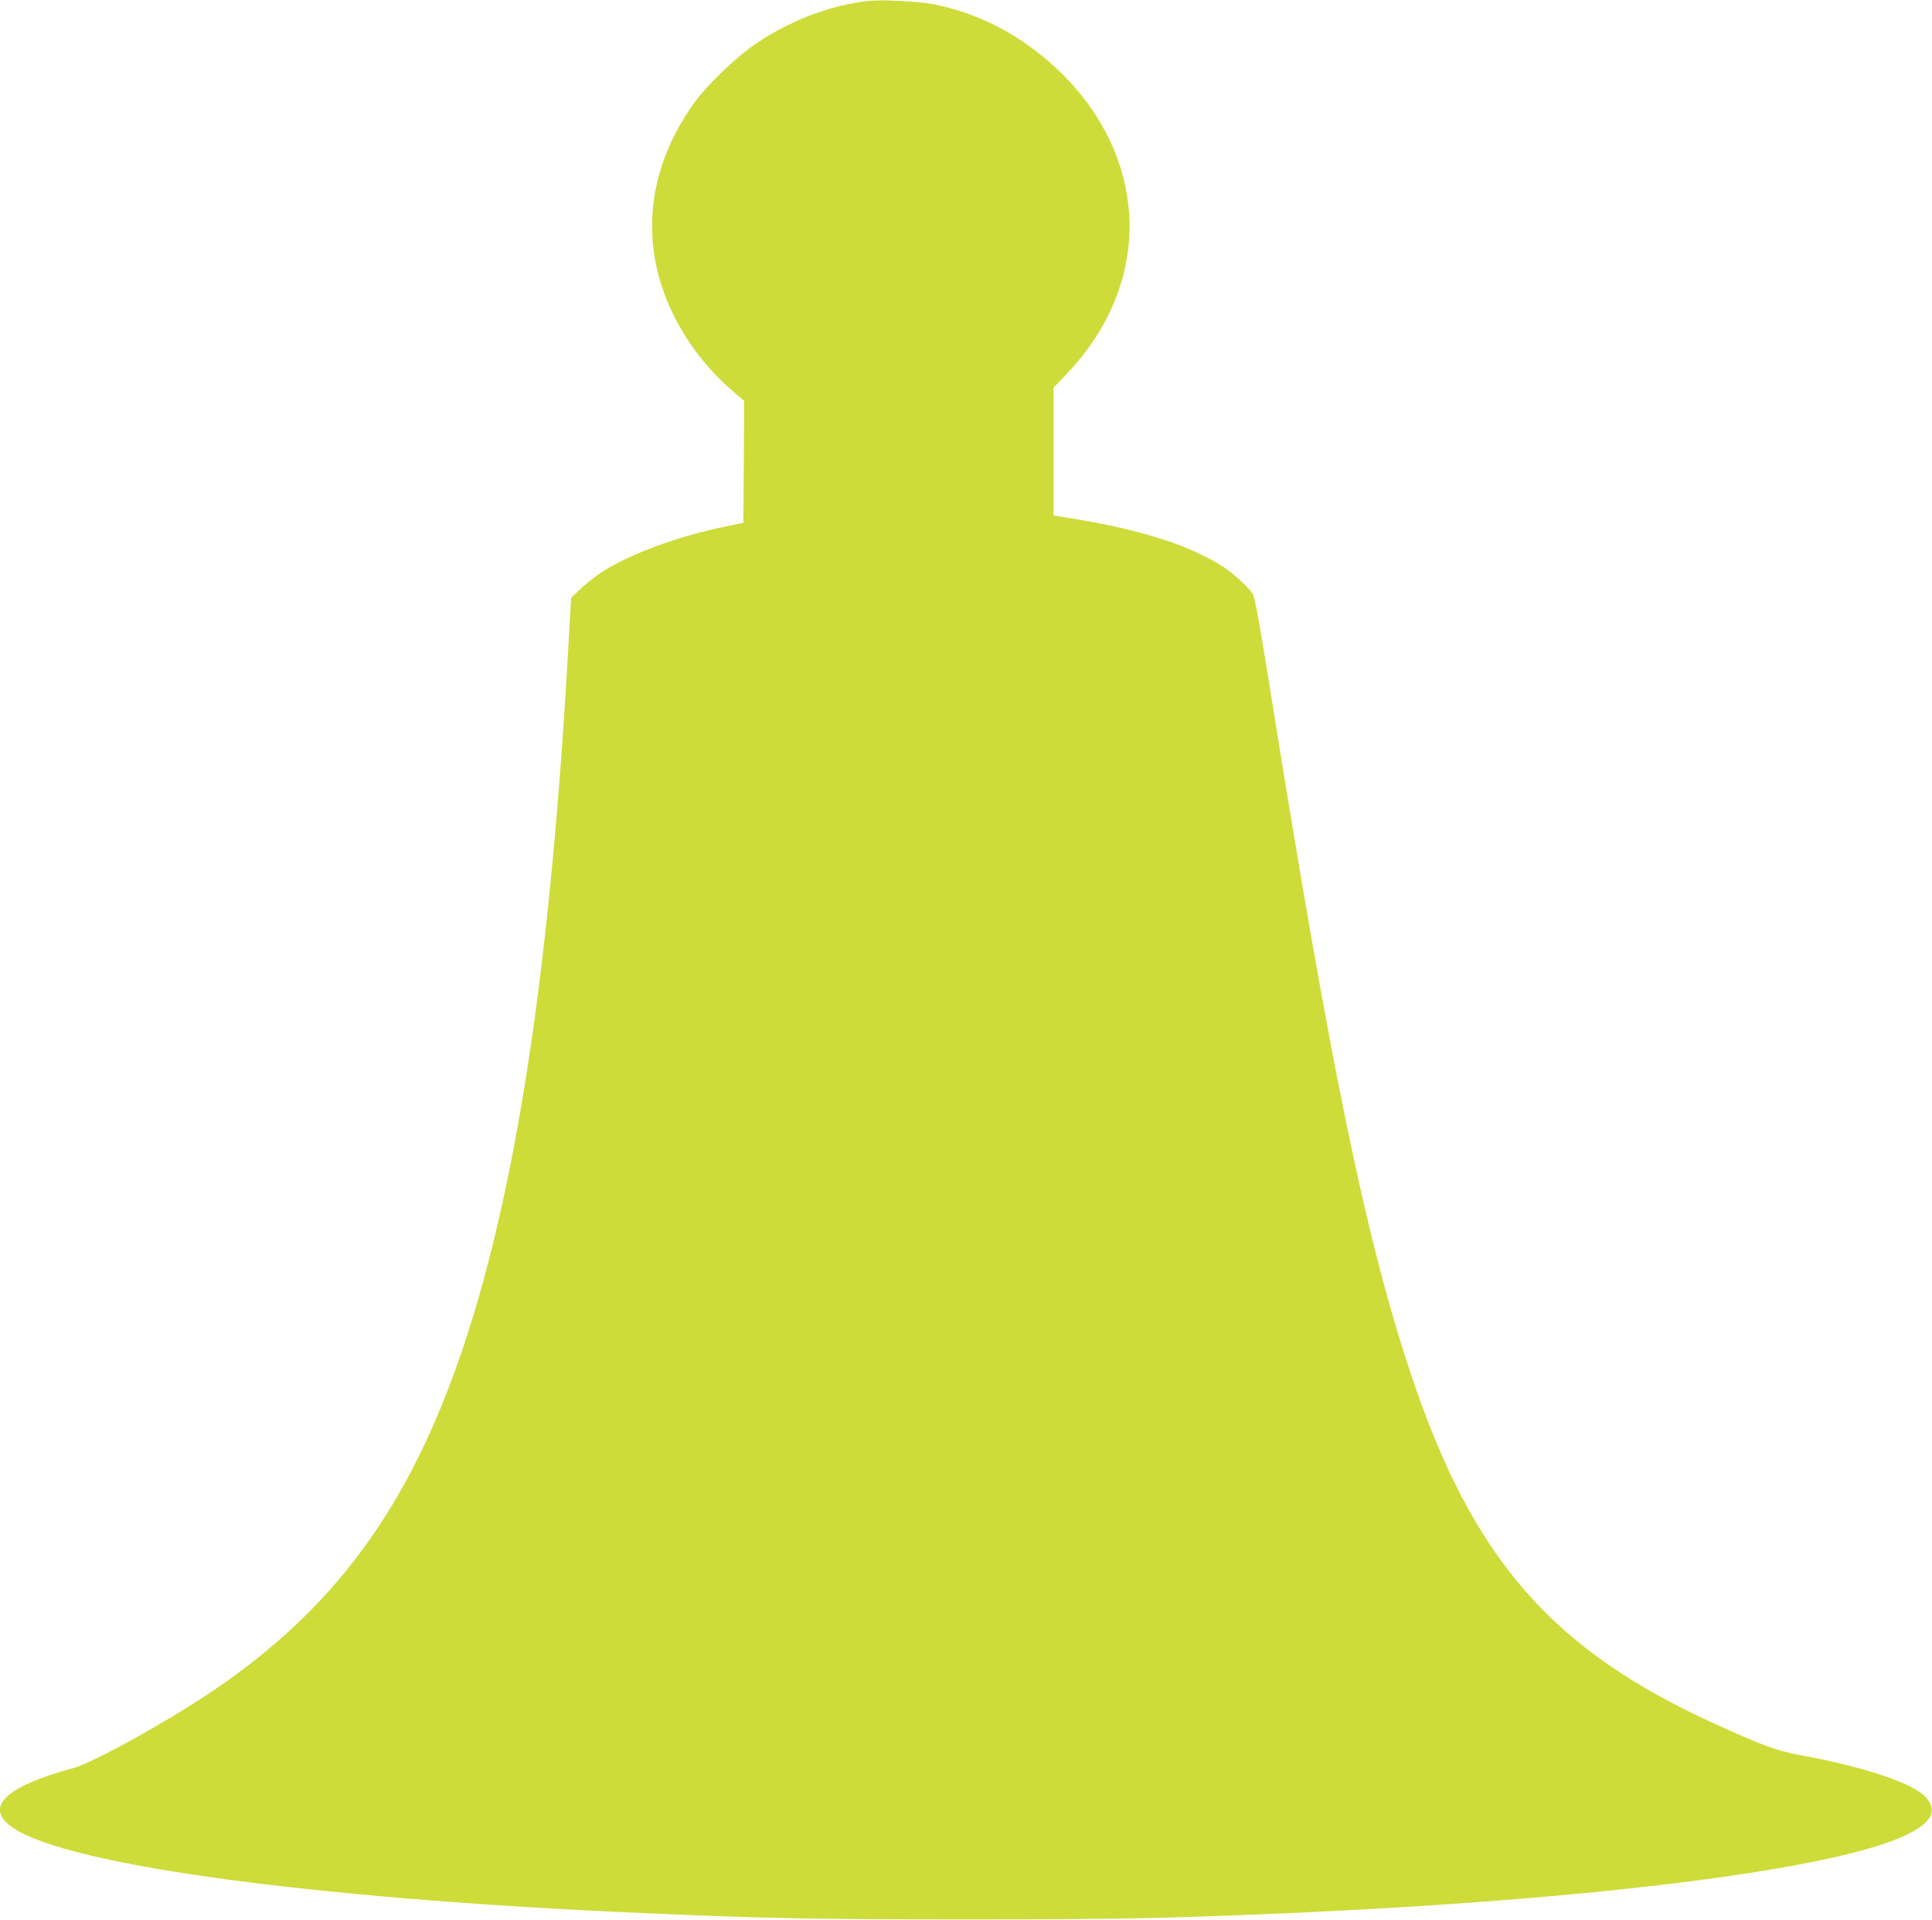 <?xml version="1.0" standalone="no"?>
<!DOCTYPE svg PUBLIC "-//W3C//DTD SVG 20010904//EN"
 "http://www.w3.org/TR/2001/REC-SVG-20010904/DTD/svg10.dtd">
<svg version="1.0" xmlns="http://www.w3.org/2000/svg"
 width="1280pt" height="1272pt" viewBox="0 0 1280 1272"
 preserveAspectRatio="xMidYMid meet">
<g transform="translate(0,1272) scale(0.1,-0.1)"
fill="#cddc39" stroke="none">
<path d="M5755 12714 c-254 -28 -525 -131 -754 -288 -122 -83 -312 -265 -394
-377 -323 -442 -375 -946 -147 -1411 93 -190 231 -368 388 -503 l82 -70 -2
-404 -3 -404 -115 -24 c-322 -66 -637 -182 -827 -305 -38 -25 -98 -73 -134
-106 l-65 -61 -18 -313 c-116 -2094 -339 -3583 -696 -4649 -356 -1062 -857
-1744 -1685 -2296 -304 -202 -771 -460 -897 -494 -424 -115 -575 -241 -441
-366 279 -263 1954 -499 4253 -597 789 -34 1109 -40 2100 -40 991 0 1311 6
2100 40 2068 89 3679 293 4141 525 159 80 196 155 119 243 -82 93 -406 202
-834 280 -155 29 -243 61 -566 208 -1081 491 -1606 1095 -2013 2318 -300 899
-534 2038 -937 4565 -70 435 -96 577 -111 602 -26 41 -121 129 -190 175 -209
138 -535 245 -967 317 l-162 26 0 424 0 423 93 98 c184 193 312 421 372 659
144 572 -121 1171 -683 1545 -170 113 -361 193 -567 236 -98 20 -346 34 -440
24z"/>
</g>
</svg>
